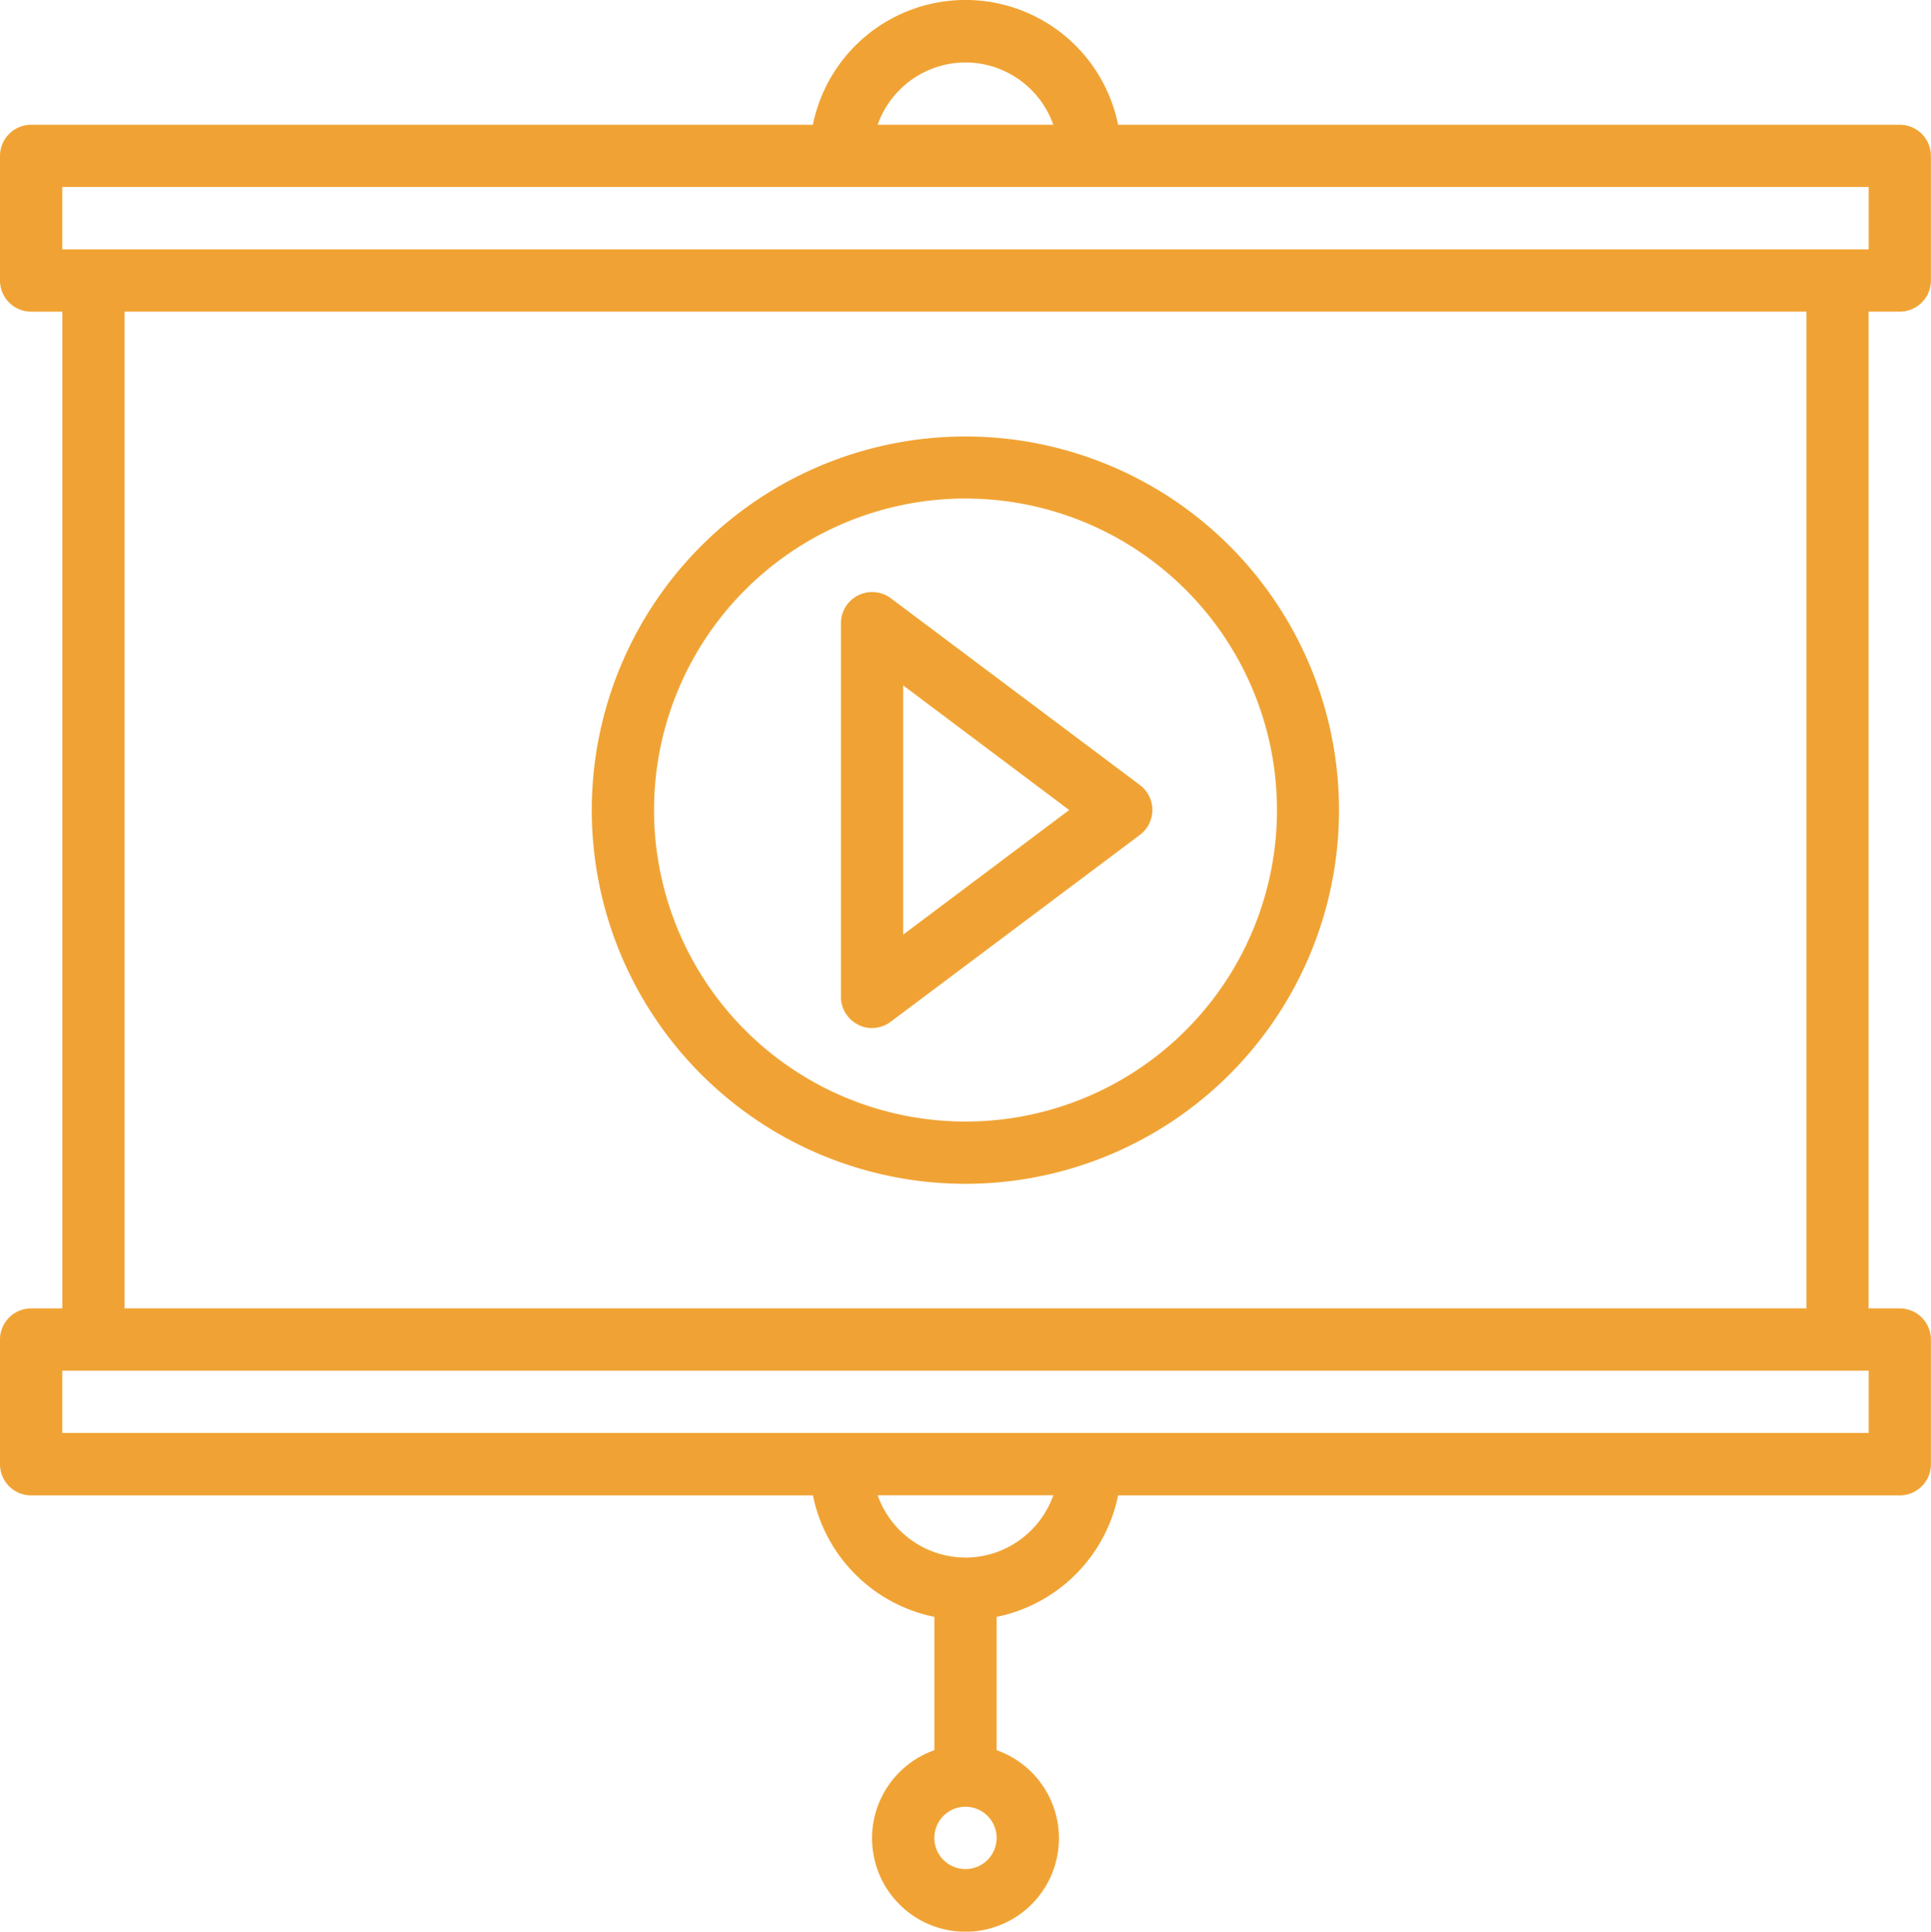 <svg xmlns="http://www.w3.org/2000/svg" width="60.987" height="61" viewBox="0 0 60.987 61">
  <g id="Layer_5" data-name="Layer 5" transform="translate(-1 -0.995)">
    <path id="Caminho_663" data-name="Caminho 663" d="M61,10.836a.984.984,0,0,0,.984-.984V5.918A.984.984,0,0,0,61,4.935H36.313a4.918,4.918,0,0,0-9.64,0H1.984A.984.984,0,0,0,1,5.918V9.853a.984.984,0,0,0,.984.984h.984V42.314H1.984A.984.984,0,0,0,1,43.3v3.935a.984.984,0,0,0,.984.984h24.69a4.918,4.918,0,0,0,3.836,3.836v4.21a2.951,2.951,0,1,0,1.967,0v-4.21a4.918,4.918,0,0,0,3.836-3.836H61a.984.984,0,0,0,.984-.984V43.3A.984.984,0,0,0,61,42.314h-.984V10.836ZM31.493,2.967a2.951,2.951,0,0,1,2.774,1.967H28.719A2.951,2.951,0,0,1,31.493,2.967ZM2.967,6.9H60.019V8.869H2.967ZM31.493,60.019a.984.984,0,1,1,.984-.984A.984.984,0,0,1,31.493,60.019Zm0-9.837a2.951,2.951,0,0,1-2.774-1.967h5.548A2.951,2.951,0,0,1,31.493,50.183Zm28.526-3.935H2.967V44.281H60.019Zm-1.967-3.935H4.935V10.836H58.052Z" transform="translate(0 0)" fill="#f0a334"/>
    <path id="Caminho_664" data-name="Caminho 664" d="M31.8,38.608A11.8,11.8,0,1,0,20,26.8,11.8,11.8,0,0,0,31.8,38.608Zm0-21.64A9.837,9.837,0,1,1,21.967,26.8,9.837,9.837,0,0,1,31.8,16.967Z" transform="translate(-0.31 -0.229)" fill="#f0a334"/>
    <path id="Caminho_665" data-name="Caminho 665" d="M28.541,33.663a.9.9,0,0,0,.443.108.984.984,0,0,0,.59-.2l7.869-5.9a.984.984,0,0,0,0-1.574l-7.869-5.9A.986.986,0,0,0,28,20.984v11.8A.984.984,0,0,0,28.541,33.663Zm1.426-10.712,5.243,3.935L29.967,30.82Z" transform="translate(-0.441 -0.311)" fill="#f0a334"/>
  </g>
</svg>

